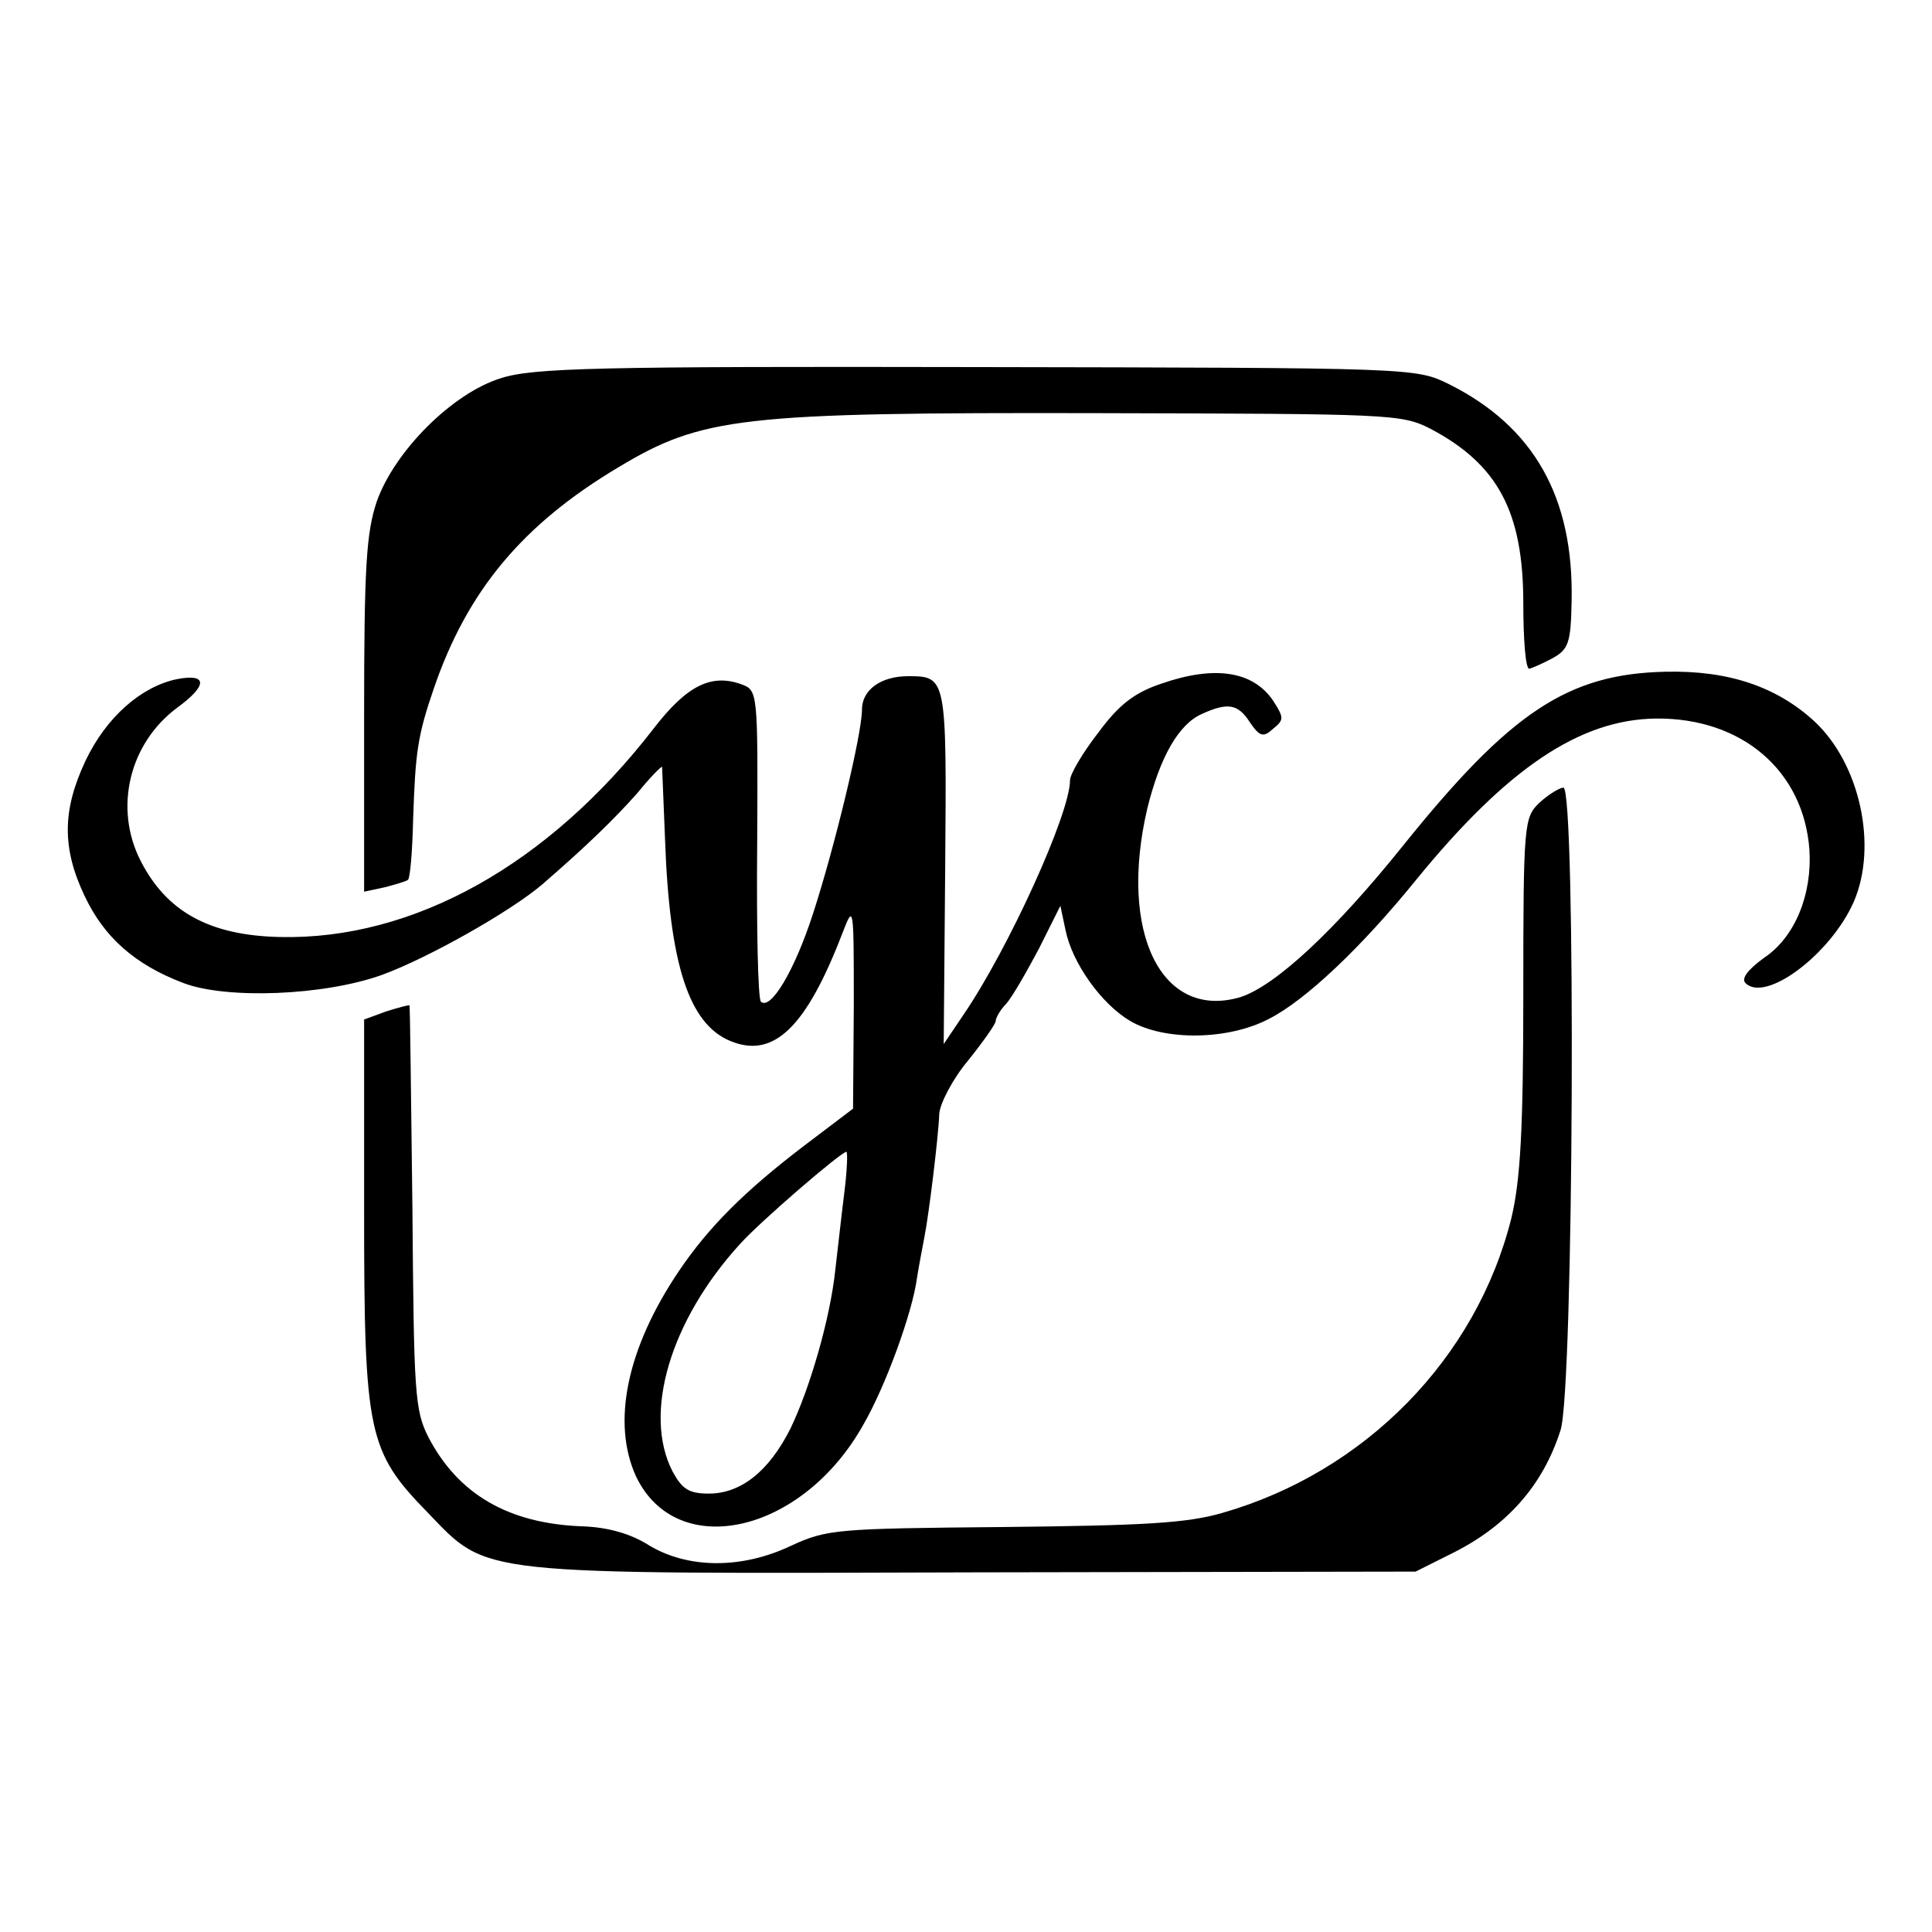 <svg height="260pt" preserveAspectRatio="xMidYMid meet" viewBox="0 0 260 260" width="260pt" xmlns="http://www.w3.org/2000/svg"><g transform="matrix(.1 0 0 -.1 0 260)"><path d="m674 2091c-65-20-143-98-167-166-14-42-17-87-17-288v-237l28 6c15 4 29 8 31 10 3 2 6 39 7 82 3 90 6 112 28 176 45 131 119 220 248 297 113 68 165 74 643 73 395-1 411-1 450-21 91-48 125-112 125-235 0-48 3-88 8-88 4 1 18 7 31 14 22 12 25 21 26 77 3 140-51 235-165 292-45 22-46 22-636 23-509 1-597-1-640-15z"/><path d="m1563 1680c-36-12-57-28-85-66-21-27-38-56-38-64 0-45-83-227-143-315l-27-40 2 238c2 256 2 257-50 257-36 0-62-18-62-45 0-33-37-186-66-275-25-77-57-130-70-118-4 4-6 100-5 213 1 203 1 206-21 214-41 15-74-2-118-59-142-184-324-285-503-281-95 2-153 34-188 103-36 71-15 158 50 206 41 30 40 46-1 38-48-10-95-51-123-110-31-66-32-117-1-182 26-55 67-92 133-117 58-22 189-17 267 11 63 23 174 86 216 122 60 52 97 88 128 123 17 21 32 36 33 35 0-2 2-46 4-98 6-168 32-248 88-271 58-24 102 18 151 146 15 39 15 36 15-99l-1-138-66-50c-80-61-128-109-168-168-71-105-91-205-58-277 55-115 224-77 306 70 30 52 66 151 72 197 3 19 8 44 10 55 6 30 19 136 20 166 1 14 18 47 39 72 20 25 37 49 37 53s6 15 14 23c8 9 27 42 44 74l29 58 7-33c9-44 48-99 87-122 46-27 132-26 187 3 49 25 124 96 197 186 123 151 221 217 324 218 115 1 198-70 206-176 4-60-19-118-61-146-22-16-31-28-25-34 27-27 115 39 146 110 32 75 8 185-53 242-51 47-116 69-201 67-131-3-208-54-352-233-93-116-173-190-220-205-106-31-164 87-125 254 17 69 42 113 73 127 35 16 49 14 65-11 13-19 18-21 31-9 15 12 15 15 1 37-27 41-79 49-151 24zm-427-687c-4-32-9-78-12-103-7-65-34-158-60-212-29-58-67-88-110-88-27 0-36 6-49 30-40 78-3 203 91 306 28 31 135 123 143 124 2 0 1-26-3-57z"/><path d="m2072 1520c-21-20-22-27-22-257 0-185-4-251-16-302-47-189-197-342-389-397-48-14-107-17-295-19-224-2-237-3-285-25-67-32-139-31-191 0-25 16-56 25-92 26-98 4-165 43-205 119-19 37-20 59-22 310-2 149-3 271-4 272 0 1-15-3-31-8l-30-11v-256c0-302 5-325 86-408 82-85 60-82 740-80l589 1 46 23c76 37 125 92 149 167 18 52 21 865 4 865-5 0-20-9-32-20z"/></g></svg>
